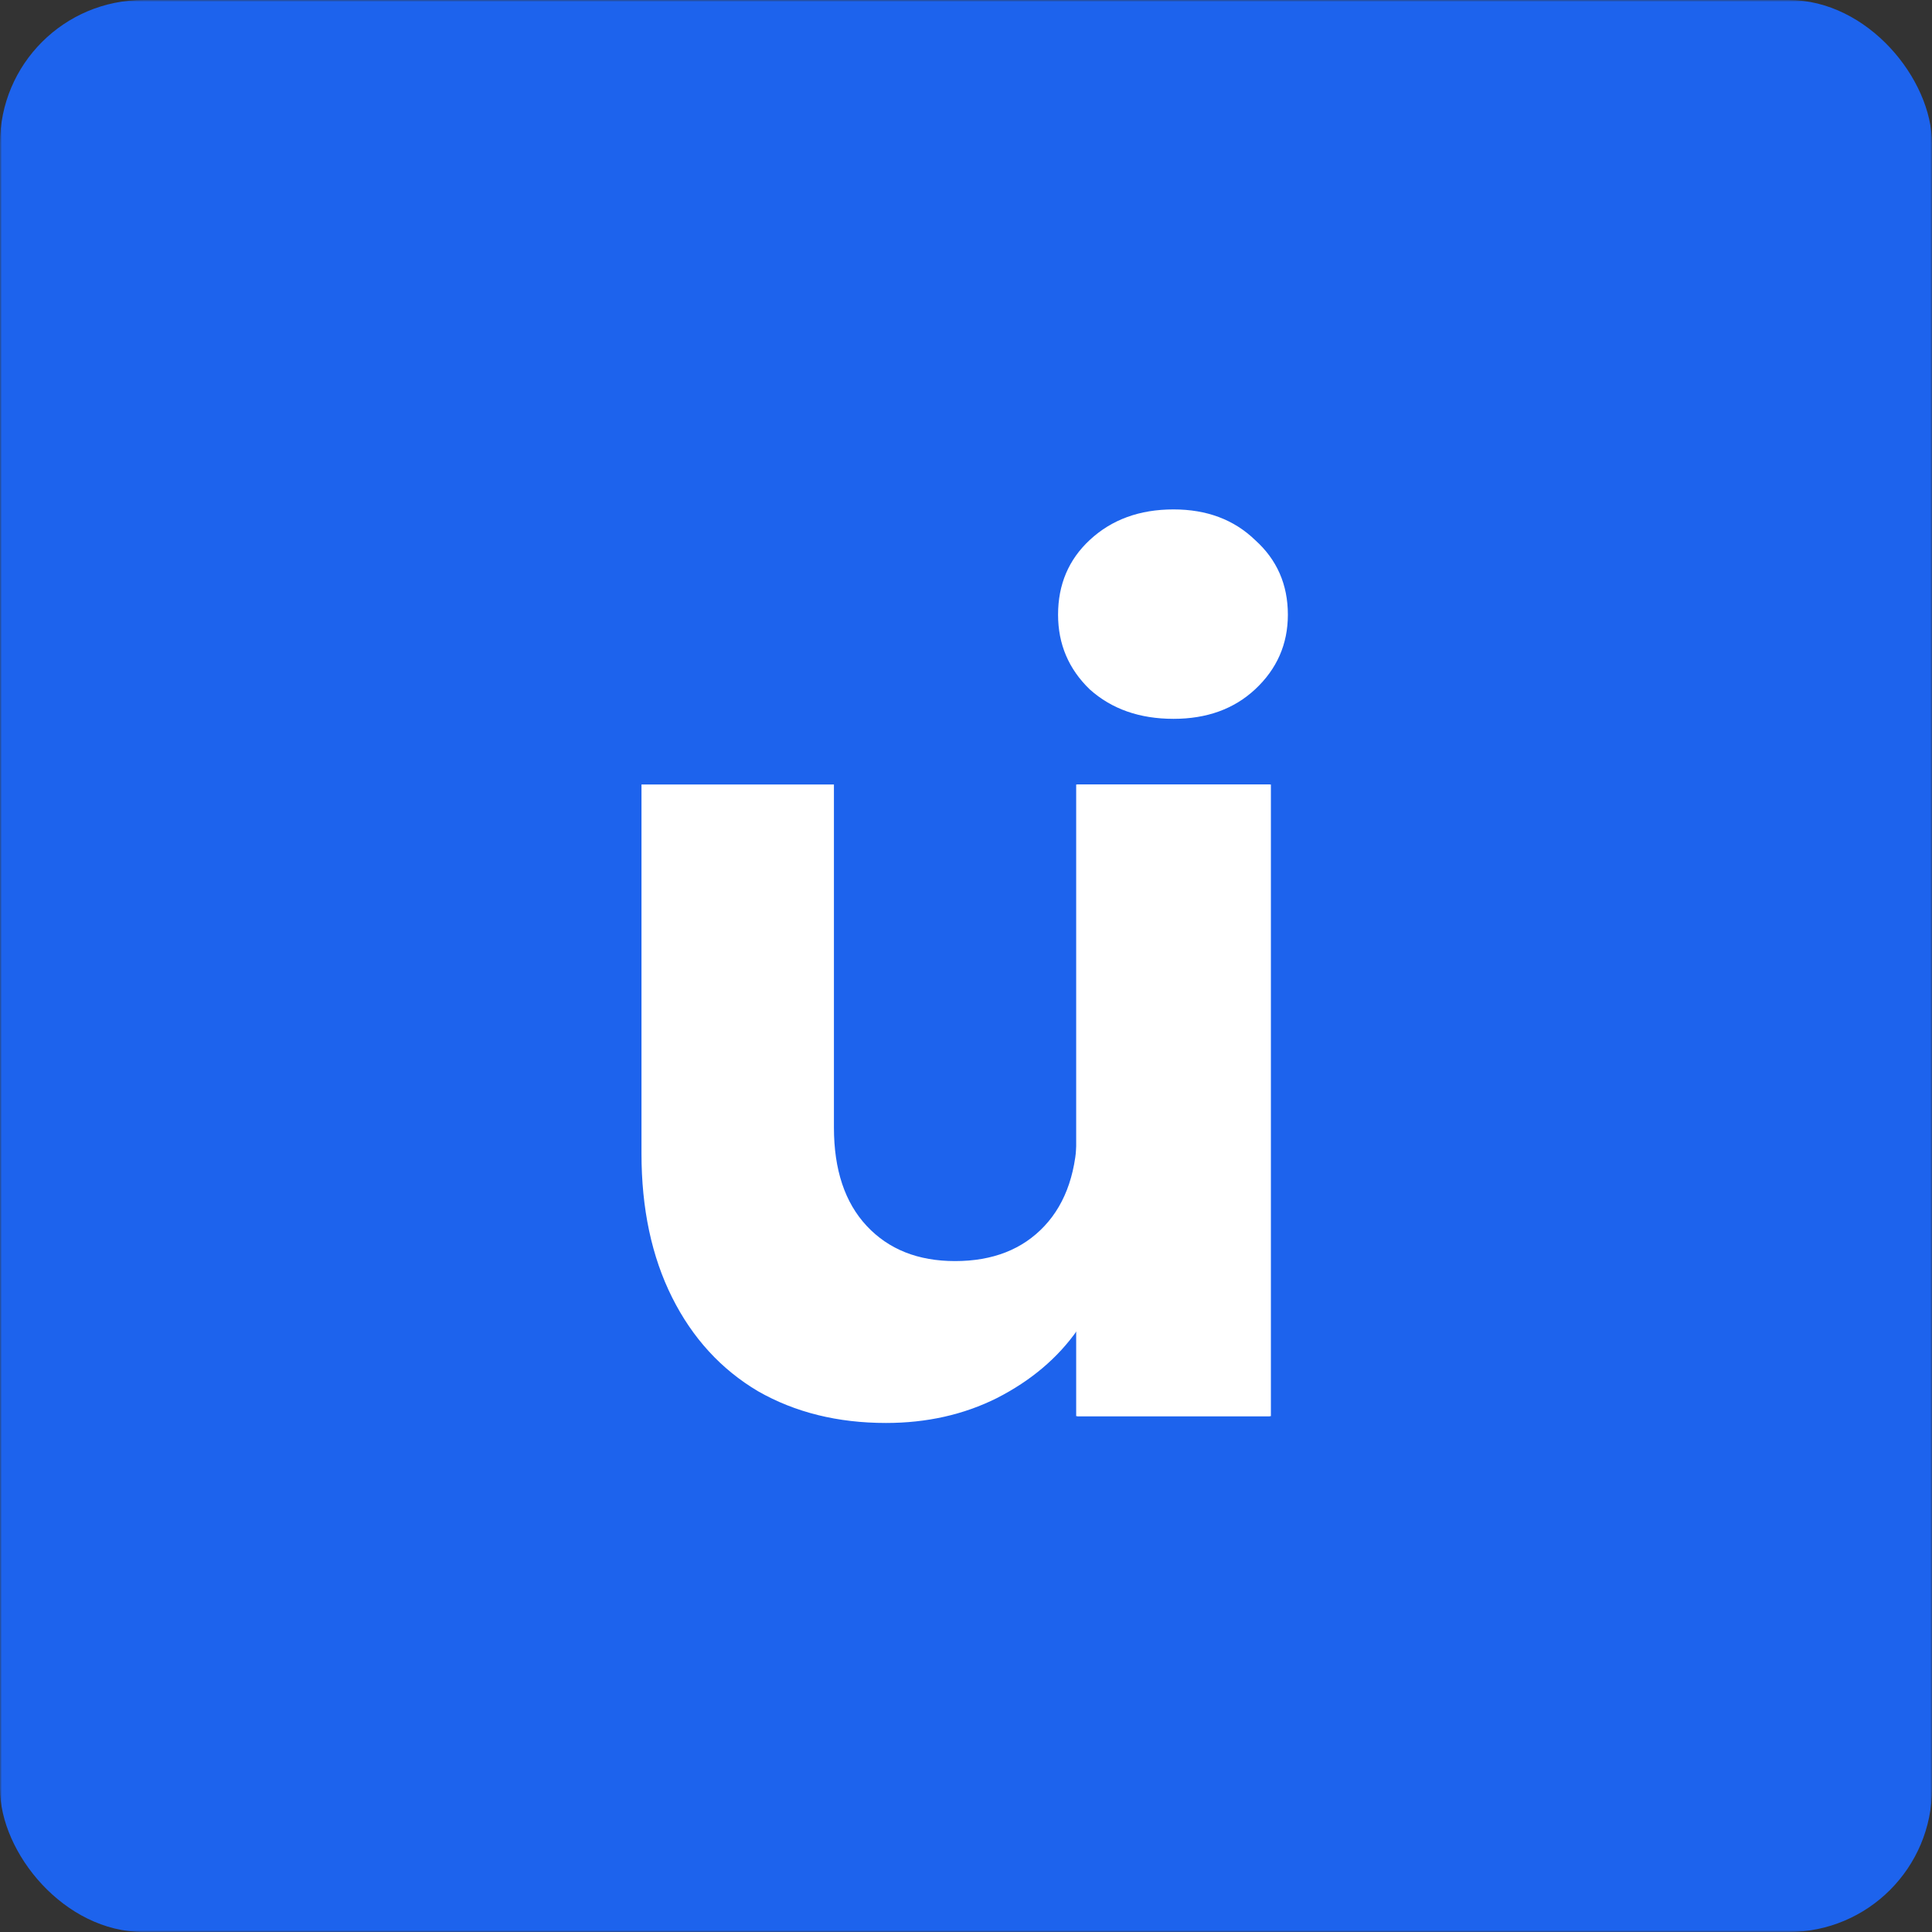 <svg width="512" height="512" viewBox="0 0 512 512" fill="none" xmlns="http://www.w3.org/2000/svg">
<rect x="0" y="0" width="512" height="512" fill="#333333" stroke="none"/>
<mask id="mask0_112955_338" style="mask-type:alpha" maskUnits="userSpaceOnUse" x="0" y="0" width="512" height="512">
<rect width="512" height="512" rx="8" fill="#D9D9D9"/>
</mask>
<g mask="url(#mask0_112955_338)">
<rect width="512" height="512" rx="38" fill="#1D63ED"/>
</g>
<path d="M336.8 207.9V375.3H285.5V352.5C280.3 359.9 273.2 365.9 264.2 370.5C255.4 374.9 245.6 377.1 234.8 377.1C222 377.1 210.7 374.3 200.9 368.7C191.1 362.9 183.5 354.6 178.1 343.8C172.7 333 170 320.3 170 305.7V207.9H221V298.8C221 310 223.9 318.7 229.7 324.9C235.5 331.1 243.3 334.2 253.1 334.2C263.1 334.2 271 331.1 276.8 324.9C282.6 318.7 285.5 310 285.5 298.8V207.9H336.8Z" fill="white"/>
<path d="M310.999 190.5C301.999 190.5 294.599 187.9 288.799 182.7C283.199 177.3 280.399 170.7 280.399 162.9C280.399 154.9 283.199 148.3 288.799 143.1C294.599 137.7 301.999 135 310.999 135C319.799 135 326.999 137.7 332.599 143.1C338.399 148.3 341.299 154.9 341.299 162.9C341.299 170.7 338.399 177.3 332.599 182.7C326.999 187.9 319.799 190.5 310.999 190.5ZM336.499 207.9V375.3H285.199V207.9H336.499Z" fill="white"/>
</svg>
